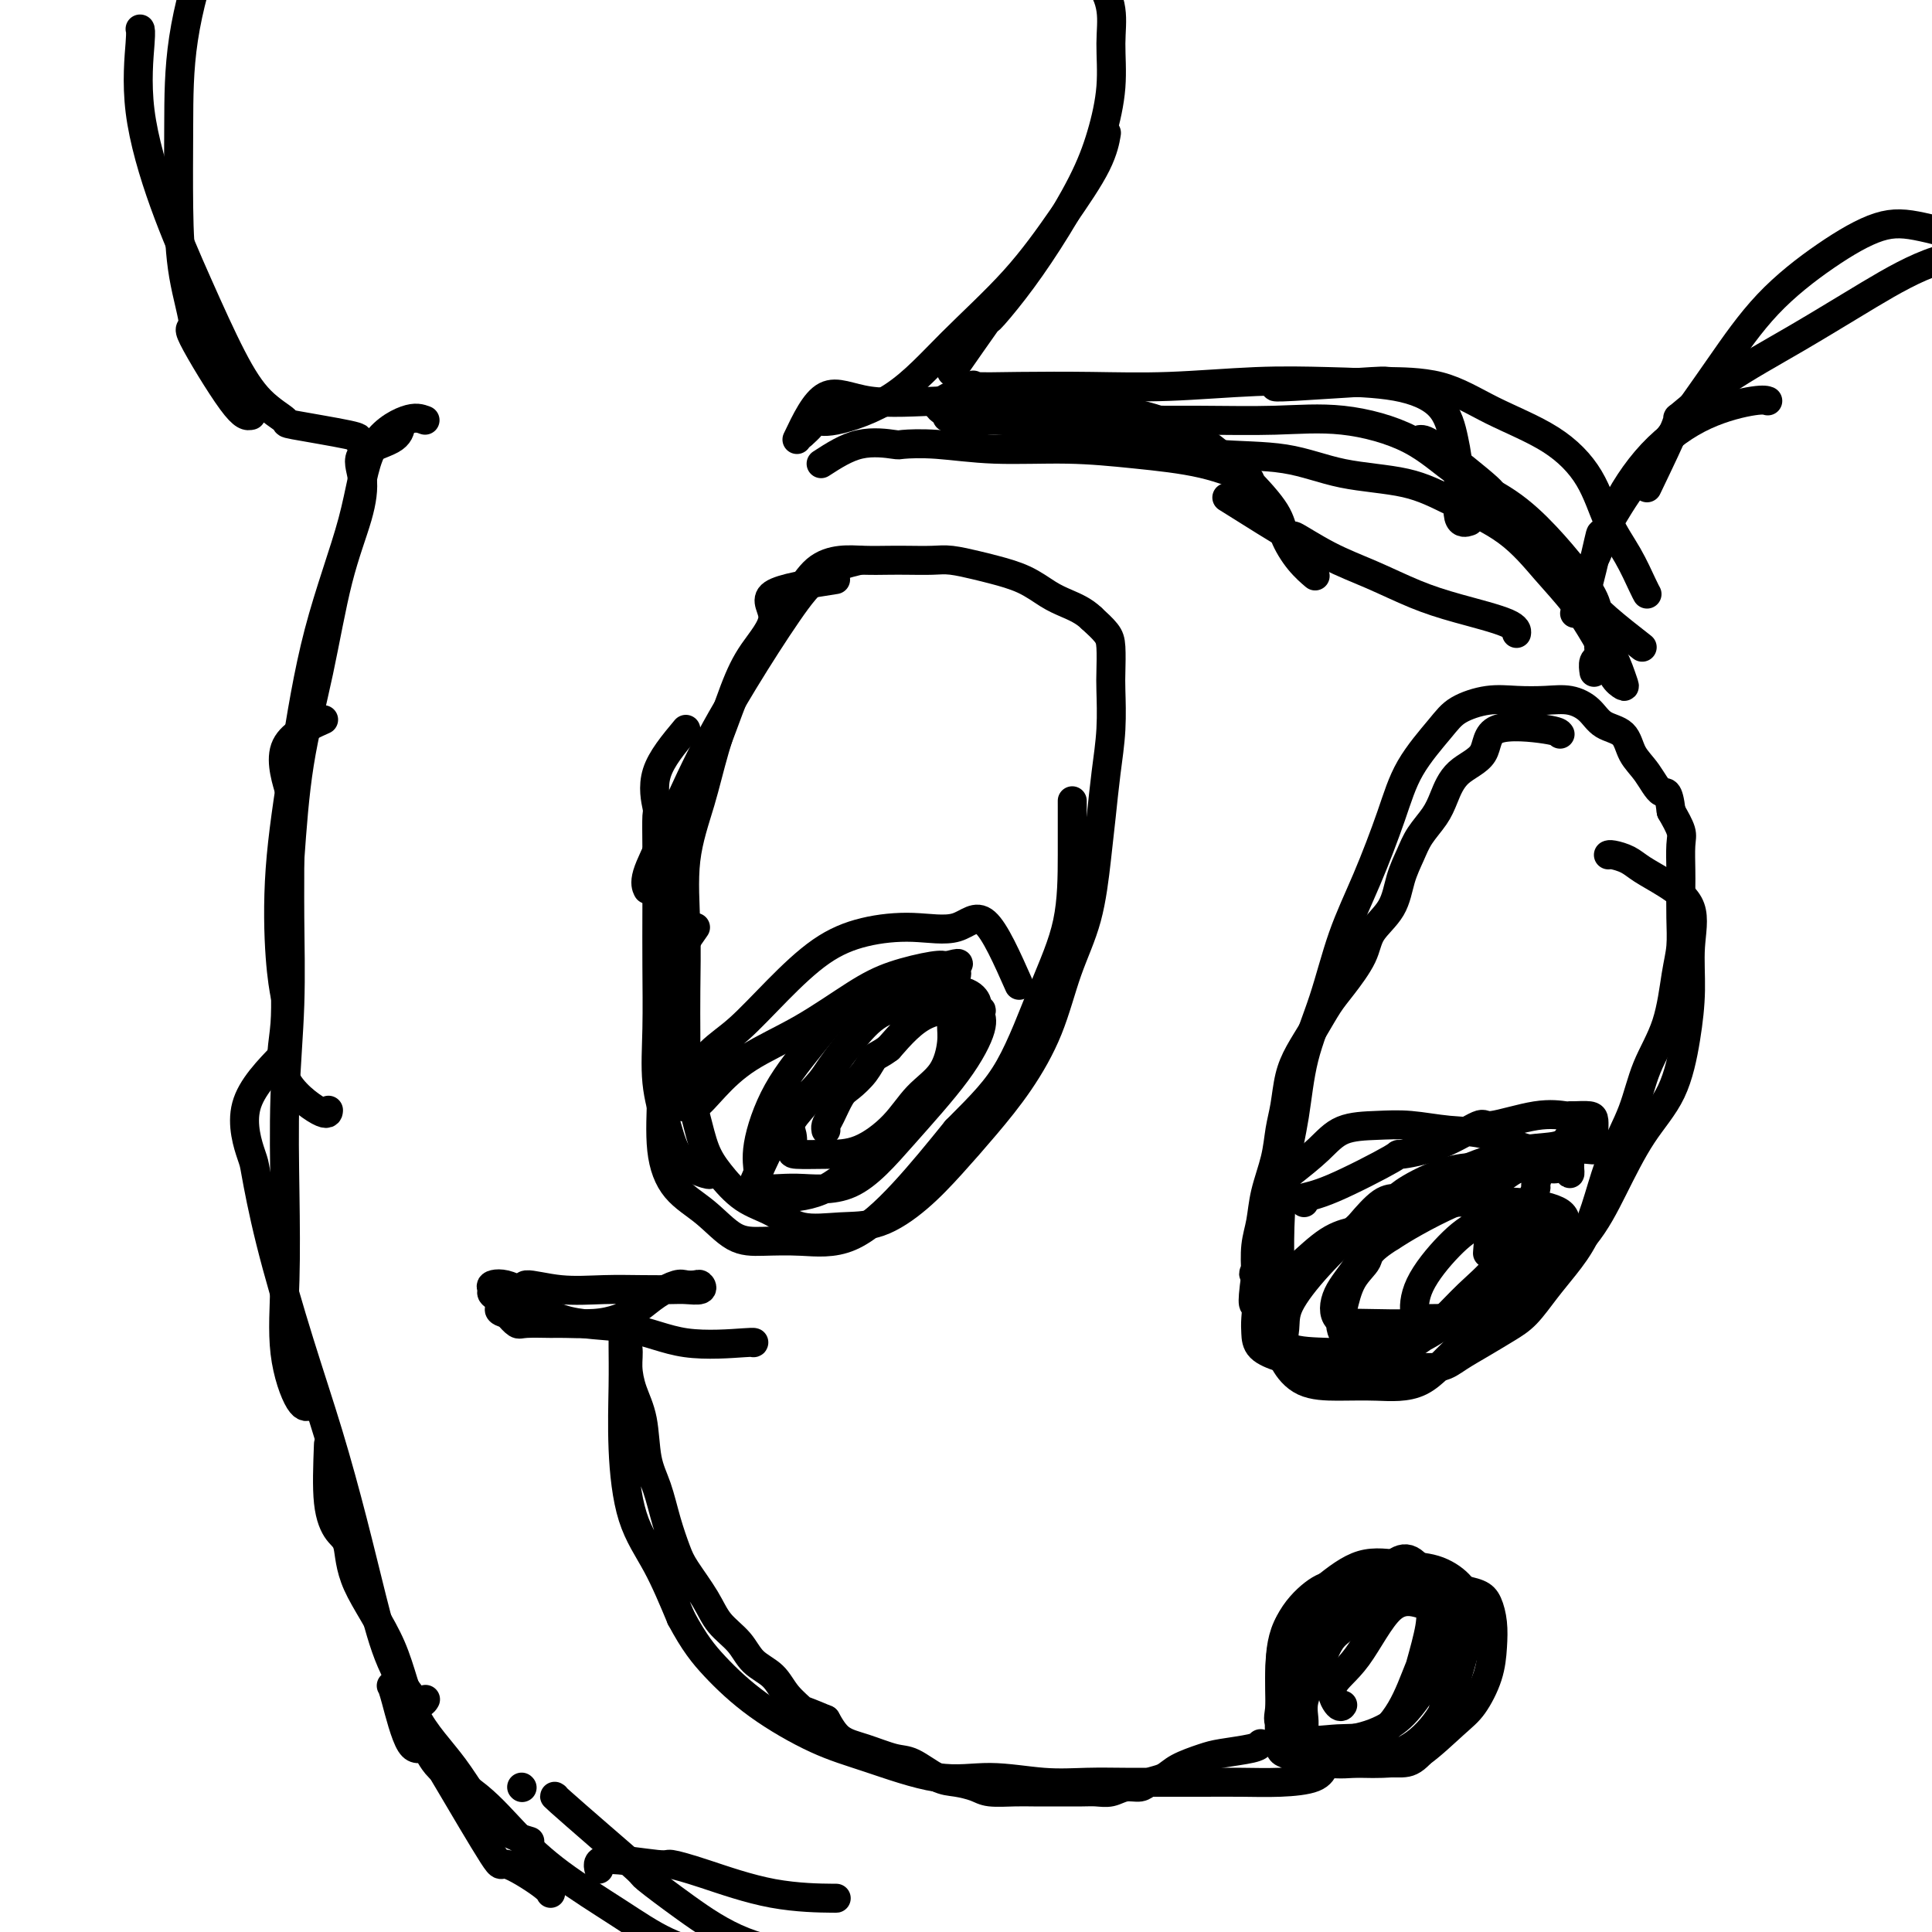 <svg viewBox='0 0 400 400' version='1.1' xmlns='http://www.w3.org/2000/svg' xmlns:xlink='http://www.w3.org/1999/xlink'><g fill='none' stroke='#000000' stroke-width='6' stroke-linecap='round' stroke-linejoin='round'><path d='M88,87c-0.972,-0.366 -1.943,-0.731 -4,0c-2.057,0.731 -5.199,2.559 -7,6c-1.801,3.441 -2.259,8.494 -4,15c-1.741,6.506 -4.764,14.466 -7,23c-2.236,8.534 -3.685,17.643 -5,26c-1.315,8.357 -2.497,15.962 -3,23c-0.503,7.038 -0.328,13.510 0,18c0.328,4.490 0.808,6.997 1,8c0.192,1.003 0.096,0.501 0,0'/><path d='M83,88c-0.165,1.034 -0.329,2.069 -2,3c-1.671,0.931 -4.848,1.759 -6,3c-1.152,1.241 -0.280,2.895 0,5c0.280,2.105 -0.033,4.661 -1,8c-0.967,3.339 -2.589,7.460 -4,13c-1.411,5.540 -2.611,12.497 -4,19c-1.389,6.503 -2.967,12.550 -4,19c-1.033,6.450 -1.520,13.302 -2,20c-0.480,6.698 -0.952,13.241 -1,19c-0.048,5.759 0.327,10.734 0,15c-0.327,4.266 -1.356,7.824 0,11c1.356,3.176 5.096,5.970 7,7c1.904,1.030 1.973,0.294 2,0c0.027,-0.294 0.014,-0.147 0,0'/><path d='M67,149c-3.495,1.567 -6.989,3.134 -8,6c-1.011,2.866 0.462,7.030 1,9c0.538,1.970 0.140,1.745 0,3c-0.140,1.255 -0.024,3.989 0,8c0.024,4.011 -0.046,9.297 0,15c0.046,5.703 0.206,11.823 0,18c-0.206,6.177 -0.778,12.413 -1,19c-0.222,6.587 -0.094,13.527 0,20c0.094,6.473 0.155,12.480 0,18c-0.155,5.520 -0.526,10.552 0,15c0.526,4.448 1.949,8.313 3,10c1.051,1.687 1.729,1.196 2,1c0.271,-0.196 0.136,-0.098 0,0'/><path d='M59,218c-3.478,3.561 -6.957,7.122 -8,11c-1.043,3.878 0.348,8.072 1,10c0.652,1.928 0.565,1.590 1,4c0.435,2.410 1.393,7.570 3,14c1.607,6.430 3.863,14.131 6,21c2.137,6.869 4.155,12.907 6,19c1.845,6.093 3.517,12.242 5,18c1.483,5.758 2.776,11.126 4,16c1.224,4.874 2.380,9.255 4,13c1.620,3.745 3.705,6.854 5,8c1.295,1.146 1.798,0.327 2,0c0.202,-0.327 0.101,-0.164 0,0'/><path d='M68,299c-0.169,4.440 -0.337,8.879 0,12c0.337,3.121 1.181,4.922 2,6c0.819,1.078 1.613,1.433 2,3c0.387,1.567 0.368,4.345 2,8c1.632,3.655 4.915,8.188 7,13c2.085,4.812 2.973,9.903 5,14c2.027,4.097 5.193,7.201 8,11c2.807,3.799 5.256,8.292 8,11c2.744,2.708 5.784,3.631 7,4c1.216,0.369 0.608,0.185 0,0'/><path d='M90,364c0.287,0.447 0.574,0.894 3,5c2.426,4.106 6.990,11.871 9,15c2.010,3.129 1.467,1.622 3,2c1.533,0.378 5.144,2.640 7,4c1.856,1.360 1.959,1.817 2,2c0.041,0.183 0.021,0.091 0,0'/><path d='M74,91c0.371,-0.207 0.741,-0.414 -2,-1c-2.741,-0.586 -8.594,-1.552 -11,-2c-2.406,-0.448 -1.366,-0.378 -2,-1c-0.634,-0.622 -2.941,-1.937 -5,-4c-2.059,-2.063 -3.868,-4.875 -6,-9c-2.132,-4.125 -4.585,-9.564 -7,-15c-2.415,-5.436 -4.791,-10.868 -7,-17c-2.209,-6.132 -4.252,-12.963 -5,-19c-0.748,-6.037 -0.201,-11.279 0,-14c0.201,-2.721 0.058,-2.920 0,-3c-0.058,-0.080 -0.029,-0.040 0,0'/><path d='M52,86c-0.771,0.172 -1.541,0.344 -4,-3c-2.459,-3.344 -6.606,-10.203 -8,-13c-1.394,-2.797 -0.034,-1.532 0,-3c0.034,-1.468 -1.259,-5.670 -2,-10c-0.741,-4.330 -0.930,-8.789 -1,-14c-0.070,-5.211 -0.022,-11.172 0,-17c0.022,-5.828 0.016,-11.521 1,-18c0.984,-6.479 2.957,-13.744 5,-18c2.043,-4.256 4.155,-5.502 5,-6c0.845,-0.498 0.422,-0.249 0,0'/><path d='M166,90c0.776,-0.709 1.551,-1.419 2,-2c0.449,-0.581 0.570,-1.034 1,-1c0.430,0.034 1.168,0.555 4,0c2.832,-0.555 7.756,-2.187 12,-5c4.244,-2.813 7.806,-6.807 12,-11c4.194,-4.193 9.019,-8.585 13,-13c3.981,-4.415 7.119,-8.854 10,-13c2.881,-4.146 5.507,-8.001 7,-11c1.493,-2.999 1.855,-5.143 2,-6c0.145,-0.857 0.072,-0.429 0,0'/><path d='M197,77c2.953,-4.236 5.907,-8.471 7,-10c1.093,-1.529 0.327,-0.351 1,-1c0.673,-0.649 2.787,-3.125 5,-6c2.213,-2.875 4.526,-6.150 7,-10c2.474,-3.850 5.109,-8.274 7,-12c1.891,-3.726 3.036,-6.753 4,-10c0.964,-3.247 1.746,-6.715 2,-10c0.254,-3.285 -0.019,-6.387 0,-9c0.019,-2.613 0.330,-4.739 0,-7c-0.330,-2.261 -1.301,-4.658 -3,-6c-1.699,-1.342 -4.125,-1.628 -6,-2c-1.875,-0.372 -3.197,-0.831 -5,-1c-1.803,-0.169 -4.087,-0.048 -5,0c-0.913,0.048 -0.457,0.024 0,0'/><path d='M170,96c2.611,-1.688 5.223,-3.377 8,-4c2.777,-0.623 5.721,-0.182 7,0c1.279,0.182 0.894,0.104 2,0c1.106,-0.104 3.702,-0.233 7,0c3.298,0.233 7.298,0.830 12,1c4.702,0.170 10.105,-0.087 15,0c4.895,0.087 9.281,0.518 14,1c4.719,0.482 9.770,1.014 14,2c4.230,0.986 7.637,2.424 9,3c1.363,0.576 0.681,0.288 0,0'/><path d='M165,91c1.868,-3.916 3.735,-7.832 6,-9c2.265,-1.168 4.927,0.413 9,1c4.073,0.587 9.556,0.181 15,0c5.444,-0.181 10.849,-0.137 16,0c5.151,0.137 10.049,0.367 15,1c4.951,0.633 9.955,1.669 14,3c4.045,1.331 7.131,2.957 10,5c2.869,2.043 5.522,4.502 8,7c2.478,2.498 4.780,5.034 6,7c1.220,1.966 1.358,3.362 2,5c0.642,1.638 1.788,3.518 3,5c1.212,1.482 2.489,2.566 3,3c0.511,0.434 0.255,0.217 0,0'/><path d='M254,103c5.536,3.477 11.073,6.955 13,8c1.927,1.045 0.246,-0.342 1,0c0.754,0.342 3.943,2.412 7,4c3.057,1.588 5.982,2.692 9,4c3.018,1.308 6.129,2.820 9,4c2.871,1.180 5.501,2.028 9,3c3.499,0.972 7.865,2.069 10,3c2.135,0.931 2.039,1.694 2,2c-0.039,0.306 -0.019,0.153 0,0'/><path d='M195,85c-0.697,-0.506 -1.393,-1.011 0,-2c1.393,-0.989 4.877,-2.460 6,-3c1.123,-0.540 -0.113,-0.148 1,0c1.113,0.148 4.577,0.054 9,0c4.423,-0.054 9.807,-0.066 15,0c5.193,0.066 10.196,0.209 16,0c5.804,-0.209 12.409,-0.771 18,-1c5.591,-0.229 10.168,-0.123 15,0c4.832,0.123 9.920,0.265 14,1c4.080,0.735 7.153,2.064 9,4c1.847,1.936 2.467,4.480 3,7c0.533,2.520 0.978,5.016 1,8c0.022,2.984 -0.379,6.457 0,8c0.379,1.543 1.537,1.155 2,1c0.463,-0.155 0.232,-0.078 0,0'/><path d='M264,80c-0.063,0.113 -0.126,0.227 4,0c4.126,-0.227 12.443,-0.794 16,-1c3.557,-0.206 2.356,-0.050 4,0c1.644,0.050 6.133,-0.004 10,1c3.867,1.004 7.111,3.067 11,5c3.889,1.933 8.422,3.736 12,6c3.578,2.264 6.202,4.989 8,8c1.798,3.011 2.769,6.310 4,9c1.231,2.690 2.722,4.773 4,7c1.278,2.227 2.344,4.600 3,6c0.656,1.400 0.902,1.829 1,2c0.098,0.171 0.049,0.086 0,0'/><path d='M294,91c0.552,-0.042 1.104,-0.083 4,2c2.896,2.083 8.136,6.292 10,8c1.864,1.708 0.352,0.917 1,2c0.648,1.083 3.458,4.041 6,7c2.542,2.959 4.818,5.921 7,9c2.182,3.079 4.271,6.276 6,9c1.729,2.724 3.099,4.976 4,7c0.901,2.024 1.334,3.819 2,5c0.666,1.181 1.565,1.749 2,2c0.435,0.251 0.404,0.185 0,-1c-0.404,-1.185 -1.183,-3.487 -2,-5c-0.817,-1.513 -1.671,-2.235 -3,-4c-1.329,-1.765 -3.132,-4.574 -5,-7c-1.868,-2.426 -3.801,-4.469 -6,-7c-2.199,-2.531 -4.664,-5.551 -8,-8c-3.336,-2.449 -7.542,-4.329 -11,-6c-3.458,-1.671 -6.166,-3.133 -10,-4c-3.834,-0.867 -8.793,-1.138 -13,-2c-4.207,-0.862 -7.661,-2.314 -12,-3c-4.339,-0.686 -9.562,-0.604 -14,-1c-4.438,-0.396 -8.090,-1.269 -12,-2c-3.910,-0.731 -8.080,-1.320 -12,-2c-3.920,-0.680 -7.592,-1.450 -11,-2c-3.408,-0.550 -6.553,-0.879 -9,-1c-2.447,-0.121 -4.197,-0.032 -6,0c-1.803,0.032 -3.658,0.009 -4,0c-0.342,-0.009 0.829,-0.005 2,0'/><path d='M200,87c-9.371,-1.237 0.203,-0.331 6,0c5.797,0.331 7.817,0.086 11,0c3.183,-0.086 7.527,-0.014 13,0c5.473,0.014 12.073,-0.031 18,0c5.927,0.031 11.181,0.137 16,0c4.819,-0.137 9.204,-0.517 14,0c4.796,0.517 10.004,1.932 14,4c3.996,2.068 6.780,4.790 10,7c3.220,2.210 6.877,3.909 10,6c3.123,2.091 5.712,4.573 8,7c2.288,2.427 4.274,4.797 6,7c1.726,2.203 3.191,4.238 4,6c0.809,1.762 0.963,3.250 1,5c0.037,1.750 -0.043,3.762 0,5c0.043,1.238 0.207,1.703 0,2c-0.207,0.297 -0.787,0.426 -1,1c-0.213,0.574 -0.061,1.593 0,2c0.061,0.407 0.030,0.204 0,0'/><path d='M340,134c-5.223,-4.078 -10.447,-8.156 -12,-11c-1.553,-2.844 0.564,-4.454 2,-7c1.436,-2.546 2.192,-6.027 4,-10c1.808,-3.973 4.667,-8.438 8,-12c3.333,-3.562 7.141,-6.223 11,-8c3.859,-1.777 7.770,-2.671 10,-3c2.230,-0.329 2.780,-0.094 3,0c0.220,0.094 0.110,0.047 0,0'/><path d='M326,127c0.510,0.076 1.020,0.151 2,-3c0.980,-3.151 2.429,-9.530 3,-12c0.571,-2.470 0.265,-1.031 1,-2c0.735,-0.969 2.513,-4.347 5,-8c2.487,-3.653 5.685,-7.582 9,-12c3.315,-4.418 6.747,-9.326 10,-14c3.253,-4.674 6.326,-9.114 10,-13c3.674,-3.886 7.947,-7.220 12,-10c4.053,-2.780 7.884,-5.007 11,-6c3.116,-0.993 5.516,-0.751 9,0c3.484,0.751 8.054,2.010 10,3c1.946,0.990 1.270,1.711 1,2c-0.270,0.289 -0.135,0.144 0,0'/><path d='M341,101c2.600,-5.423 5.200,-10.846 6,-13c0.800,-2.154 -0.200,-1.039 1,-2c1.200,-0.961 4.600,-3.998 9,-7c4.400,-3.002 9.801,-5.967 15,-9c5.199,-3.033 10.198,-6.132 15,-9c4.802,-2.868 9.408,-5.503 14,-7c4.592,-1.497 9.169,-1.856 11,-2c1.831,-0.144 0.915,-0.072 0,0'/><path d='M108,370c0.000,0.000 0.100,0.100 0.1,0.1'/><path d='M81,349c0.163,0.256 0.327,0.512 1,3c0.673,2.488 1.857,7.209 3,9c1.143,1.791 2.246,0.654 3,1c0.754,0.346 1.160,2.177 3,4c1.840,1.823 5.114,3.639 8,6c2.886,2.361 5.385,5.267 8,8c2.615,2.733 5.346,5.293 9,8c3.654,2.707 8.230,5.560 12,8c3.770,2.440 6.732,4.469 10,6c3.268,1.531 6.841,2.566 10,4c3.159,1.434 5.902,3.267 7,4c1.098,0.733 0.549,0.367 0,0'/><path d='M124,387c-0.229,-0.967 -0.459,-1.933 2,-2c2.459,-0.067 7.606,0.767 10,1c2.394,0.233 2.034,-0.134 3,0c0.966,0.134 3.259,0.768 7,2c3.741,1.232 8.930,3.063 14,4c5.070,0.937 10.020,0.982 12,1c1.980,0.018 0.990,0.009 0,0'/><path d='M115,372c-0.245,-0.164 -0.489,-0.329 1,1c1.489,1.329 4.712,4.151 8,7c3.288,2.849 6.642,5.724 8,7c1.358,1.276 0.722,0.953 2,2c1.278,1.047 4.471,3.465 8,6c3.529,2.535 7.394,5.187 12,7c4.606,1.813 9.952,2.787 15,4c5.048,1.213 9.796,2.665 15,4c5.204,1.335 10.863,2.552 14,3c3.137,0.448 3.754,0.128 4,0c0.246,-0.128 0.123,-0.064 0,0'/><path d='M178,116c-2.801,0.685 -5.603,1.369 -8,3c-2.397,1.631 -4.391,4.208 -7,8c-2.609,3.792 -5.834,8.799 -9,14c-3.166,5.201 -6.274,10.595 -9,16c-2.726,5.405 -5.071,10.820 -7,15c-1.929,4.180 -3.442,7.125 -4,9c-0.558,1.875 -0.159,2.678 0,3c0.159,0.322 0.080,0.161 0,0'/><path d='M173,120c-5.591,0.870 -11.181,1.740 -13,3c-1.819,1.260 0.135,2.909 0,5c-0.135,2.091 -2.359,4.625 -4,7c-1.641,2.375 -2.699,4.590 -4,8c-1.301,3.410 -2.846,8.016 -4,12c-1.154,3.984 -1.917,7.346 -3,11c-1.083,3.654 -2.486,7.600 -3,12c-0.514,4.400 -0.138,9.253 0,14c0.138,4.747 0.037,9.388 0,13c-0.037,3.612 -0.010,6.195 0,9c0.010,2.805 0.003,5.832 0,8c-0.003,2.168 -0.001,3.477 0,4c0.001,0.523 0.000,0.262 0,0'/><path d='M142,151c-2.536,3.036 -5.072,6.071 -6,9c-0.928,2.929 -0.249,5.750 0,7c0.249,1.250 0.067,0.928 0,2c-0.067,1.072 -0.020,3.540 0,7c0.020,3.460 0.011,7.914 0,12c-0.011,4.086 -0.025,7.804 0,12c0.025,4.196 0.087,8.869 0,13c-0.087,4.131 -0.325,7.720 0,11c0.325,3.280 1.211,6.252 2,9c0.789,2.748 1.479,5.273 3,7c1.521,1.727 3.871,2.657 5,3c1.129,0.343 1.037,0.098 1,0c-0.037,-0.098 -0.018,-0.049 0,0'/><path d='M144,192c-1.689,2.402 -3.378,4.805 -4,7c-0.622,2.195 -0.179,4.184 0,5c0.179,0.816 0.092,0.460 0,1c-0.092,0.540 -0.191,1.978 0,4c0.191,2.022 0.672,4.629 1,7c0.328,2.371 0.505,4.504 1,7c0.495,2.496 1.310,5.353 2,8c0.690,2.647 1.255,5.085 2,7c0.745,1.915 1.670,3.308 3,5c1.330,1.692 3.066,3.683 5,5c1.934,1.317 4.066,1.961 6,3c1.934,1.039 3.670,2.472 6,3c2.330,0.528 5.254,0.150 8,0c2.746,-0.150 5.313,-0.072 8,-1c2.687,-0.928 5.492,-2.861 8,-5c2.508,-2.139 4.718,-4.483 7,-7c2.282,-2.517 4.635,-5.206 7,-8c2.365,-2.794 4.742,-5.693 7,-9c2.258,-3.307 4.398,-7.021 6,-11c1.602,-3.979 2.667,-8.224 4,-12c1.333,-3.776 2.935,-7.083 4,-11c1.065,-3.917 1.592,-8.442 2,-12c0.408,-3.558 0.698,-6.147 1,-9c0.302,-2.853 0.617,-5.968 1,-9c0.383,-3.032 0.833,-5.980 1,-9c0.167,-3.020 0.050,-6.110 0,-8c-0.050,-1.890 -0.034,-2.579 0,-4c0.034,-1.421 0.086,-3.575 0,-5c-0.086,-1.425 -0.310,-2.121 -1,-3c-0.690,-0.879 -1.845,-1.939 -3,-3'/><path d='M226,128c-1.567,-1.527 -3.485,-2.345 -5,-3c-1.515,-0.655 -2.628,-1.146 -4,-2c-1.372,-0.854 -3.001,-2.071 -5,-3c-1.999,-0.929 -4.366,-1.569 -6,-2c-1.634,-0.431 -2.536,-0.651 -4,-1c-1.464,-0.349 -3.489,-0.825 -5,-1c-1.511,-0.175 -2.507,-0.048 -4,0c-1.493,0.048 -3.484,0.016 -5,0c-1.516,-0.016 -2.558,-0.017 -4,0c-1.442,0.017 -3.283,0.051 -5,0c-1.717,-0.051 -3.309,-0.189 -5,0c-1.691,0.189 -3.480,0.703 -5,2c-1.520,1.297 -2.772,3.375 -4,5c-1.228,1.625 -2.433,2.797 -4,5c-1.567,2.203 -3.497,5.436 -5,8c-1.503,2.564 -2.578,4.458 -4,8c-1.422,3.542 -3.190,8.731 -5,13c-1.810,4.269 -3.661,7.616 -5,12c-1.339,4.384 -2.164,9.804 -3,15c-0.836,5.196 -1.681,10.168 -2,15c-0.319,4.832 -0.110,9.526 0,14c0.110,4.474 0.121,8.730 0,13c-0.121,4.270 -0.373,8.556 0,12c0.373,3.444 1.373,6.046 3,8c1.627,1.954 3.883,3.258 6,5c2.117,1.742 4.095,3.921 6,5c1.905,1.079 3.737,1.057 6,1c2.263,-0.057 4.957,-0.149 8,0c3.043,0.149 6.435,0.540 10,-1c3.565,-1.540 7.304,-5.011 11,-9c3.696,-3.989 7.348,-8.494 11,-13'/><path d='M198,234c5.547,-5.555 8.415,-8.442 11,-13c2.585,-4.558 4.889,-10.787 7,-16c2.111,-5.213 4.030,-9.411 5,-14c0.970,-4.589 0.992,-9.570 1,-14c0.008,-4.430 0.002,-8.308 0,-10c-0.002,-1.692 -0.001,-1.198 0,-1c0.001,0.198 0.000,0.099 0,0'/><path d='M323,152c-0.192,-0.294 -0.383,-0.589 -3,-1c-2.617,-0.411 -7.659,-0.939 -10,0c-2.341,0.939 -1.982,3.346 -3,5c-1.018,1.654 -3.413,2.556 -5,4c-1.587,1.444 -2.365,3.430 -3,5c-0.635,1.570 -1.127,2.723 -2,4c-0.873,1.277 -2.129,2.679 -3,4c-0.871,1.321 -1.358,2.560 -2,4c-0.642,1.440 -1.439,3.081 -2,5c-0.561,1.919 -0.888,4.115 -2,6c-1.112,1.885 -3.011,3.458 -4,5c-0.989,1.542 -1.070,3.051 -2,5c-0.930,1.949 -2.711,4.336 -4,6c-1.289,1.664 -2.085,2.604 -3,4c-0.915,1.396 -1.947,3.246 -3,5c-1.053,1.754 -2.126,3.411 -3,5c-0.874,1.589 -1.547,3.109 -2,5c-0.453,1.891 -0.684,4.154 -1,6c-0.316,1.846 -0.715,3.276 -1,5c-0.285,1.724 -0.455,3.744 -1,6c-0.545,2.256 -1.466,4.749 -2,7c-0.534,2.251 -0.682,4.260 -1,6c-0.318,1.740 -0.805,3.211 -1,5c-0.195,1.789 -0.097,3.894 0,6'/><path d='M260,264c-1.083,7.557 -0.292,5.951 0,6c0.292,0.049 0.085,1.753 0,3c-0.085,1.247 -0.047,2.037 0,3c0.047,0.963 0.105,2.100 1,3c0.895,0.900 2.629,1.562 4,2c1.371,0.438 2.381,0.653 4,1c1.619,0.347 3.847,0.826 6,1c2.153,0.174 4.230,0.041 6,0c1.770,-0.041 3.231,0.008 5,0c1.769,-0.008 3.845,-0.074 6,0c2.155,0.074 4.389,0.290 6,0c1.611,-0.290 2.597,-1.084 4,-2c1.403,-0.916 3.221,-1.955 5,-3c1.779,-1.045 3.519,-2.097 5,-3c1.481,-0.903 2.704,-1.659 4,-3c1.296,-1.341 2.667,-3.268 4,-5c1.333,-1.732 2.629,-3.268 4,-5c1.371,-1.732 2.816,-3.661 4,-6c1.184,-2.339 2.106,-5.089 3,-8c0.894,-2.911 1.759,-5.982 3,-9c1.241,-3.018 2.858,-5.982 4,-9c1.142,-3.018 1.809,-6.090 3,-9c1.191,-2.910 2.908,-5.657 4,-9c1.092,-3.343 1.561,-7.281 2,-10c0.439,-2.719 0.849,-4.220 1,-6c0.151,-1.780 0.042,-3.840 0,-6c-0.042,-2.160 -0.017,-4.418 0,-6c0.017,-1.582 0.025,-2.486 0,-4c-0.025,-1.514 -0.084,-3.638 0,-5c0.084,-1.362 0.310,-1.960 0,-3c-0.310,-1.040 -1.155,-2.520 -2,-4'/><path d='M346,168c-0.624,-5.044 -1.185,-3.654 -2,-4c-0.815,-0.346 -1.883,-2.428 -3,-4c-1.117,-1.572 -2.282,-2.635 -3,-4c-0.718,-1.365 -0.987,-3.031 -2,-4c-1.013,-0.969 -2.769,-1.240 -4,-2c-1.231,-0.760 -1.937,-2.009 -3,-3c-1.063,-0.991 -2.483,-1.725 -4,-2c-1.517,-0.275 -3.130,-0.093 -5,0c-1.870,0.093 -3.995,0.097 -6,0c-2.005,-0.097 -3.890,-0.294 -6,0c-2.110,0.294 -4.447,1.078 -6,2c-1.553,0.922 -2.323,1.983 -4,4c-1.677,2.017 -4.261,4.989 -6,8c-1.739,3.011 -2.633,6.060 -4,10c-1.367,3.940 -3.205,8.770 -5,13c-1.795,4.230 -3.545,7.861 -5,12c-1.455,4.139 -2.614,8.784 -4,13c-1.386,4.216 -2.998,8.001 -4,12c-1.002,3.999 -1.393,8.213 -2,12c-0.607,3.787 -1.431,7.146 -2,11c-0.569,3.854 -0.883,8.203 -1,12c-0.117,3.797 -0.036,7.042 0,10c0.036,2.958 0.026,5.630 0,8c-0.026,2.370 -0.069,4.438 0,6c0.069,1.562 0.249,2.616 1,4c0.751,1.384 2.072,3.096 4,4c1.928,0.904 4.461,0.999 7,1c2.539,0.001 5.083,-0.093 8,0c2.917,0.093 6.209,0.371 9,-1c2.791,-1.371 5.083,-4.392 8,-7c2.917,-2.608 6.458,-4.804 10,-7'/><path d='M312,272c4.189,-3.615 5.660,-5.651 8,-8c2.340,-2.349 5.548,-5.009 8,-8c2.452,-2.991 4.150,-6.313 6,-10c1.850,-3.687 3.854,-7.740 6,-11c2.146,-3.260 4.435,-5.729 6,-9c1.565,-3.271 2.405,-7.344 3,-11c0.595,-3.656 0.945,-6.894 1,-10c0.055,-3.106 -0.186,-6.078 0,-9c0.186,-2.922 0.800,-5.792 0,-8c-0.800,-2.208 -3.013,-3.755 -5,-5c-1.987,-1.245 -3.748,-2.190 -5,-3c-1.252,-0.810 -1.995,-1.485 -3,-2c-1.005,-0.515 -2.270,-0.869 -3,-1c-0.730,-0.131 -0.923,-0.037 -1,0c-0.077,0.037 -0.039,0.019 0,0'/><path d='M300,336c-2.778,-5.872 -5.556,-11.743 -8,-13c-2.444,-1.257 -4.554,2.101 -7,4c-2.446,1.899 -5.229,2.339 -7,3c-1.771,0.661 -2.530,1.542 -4,3c-1.470,1.458 -3.649,3.493 -5,6c-1.351,2.507 -1.873,5.484 -2,8c-0.127,2.516 0.142,4.570 0,7c-0.142,2.430 -0.695,5.237 0,7c0.695,1.763 2.636,2.481 5,3c2.364,0.519 5.150,0.840 8,1c2.850,0.160 5.765,0.158 8,0c2.235,-0.158 3.790,-0.474 6,-2c2.210,-1.526 5.076,-4.263 7,-6c1.924,-1.737 2.905,-2.475 4,-4c1.095,-1.525 2.303,-3.837 3,-6c0.697,-2.163 0.883,-4.176 1,-6c0.117,-1.824 0.165,-3.458 0,-5c-0.165,-1.542 -0.545,-2.992 -1,-4c-0.455,-1.008 -0.987,-1.574 -2,-2c-1.013,-0.426 -2.506,-0.713 -4,-1'/><path d='M302,329c-1.490,-0.464 -2.214,-0.122 -3,0c-0.786,0.122 -1.635,0.026 -3,0c-1.365,-0.026 -3.246,0.020 -5,0c-1.754,-0.020 -3.382,-0.106 -5,1c-1.618,1.106 -3.228,3.403 -5,5c-1.772,1.597 -3.708,2.492 -5,4c-1.292,1.508 -1.940,3.627 -3,6c-1.060,2.373 -2.530,5.000 -3,7c-0.470,2.000 0.062,3.373 0,5c-0.062,1.627 -0.716,3.508 0,5c0.716,1.492 2.804,2.596 5,3c2.196,0.404 4.500,0.109 7,0c2.500,-0.109 5.195,-0.031 7,0c1.805,0.031 2.722,0.017 4,-1c1.278,-1.017 2.919,-3.036 4,-5c1.081,-1.964 1.602,-3.874 2,-6c0.398,-2.126 0.673,-4.468 1,-7c0.327,-2.532 0.708,-5.253 1,-7c0.292,-1.747 0.496,-2.520 0,-4c-0.496,-1.480 -1.693,-3.665 -3,-5c-1.307,-1.335 -2.725,-1.818 -4,-2c-1.275,-0.182 -2.407,-0.061 -4,0c-1.593,0.061 -3.646,0.063 -6,0c-2.354,-0.063 -5.009,-0.192 -7,0c-1.991,0.192 -3.320,0.703 -5,2c-1.680,1.297 -3.713,3.378 -5,6c-1.287,2.622 -1.828,5.786 -2,9c-0.172,3.214 0.026,6.480 0,9c-0.026,2.520 -0.276,4.294 0,6c0.276,1.706 1.079,3.345 3,4c1.921,0.655 4.961,0.328 8,0'/><path d='M276,364c2.877,0.095 6.071,0.334 9,0c2.929,-0.334 5.595,-1.240 8,-3c2.405,-1.760 4.549,-4.375 6,-7c1.451,-2.625 2.207,-5.260 3,-8c0.793,-2.740 1.622,-5.584 2,-8c0.378,-2.416 0.306,-4.402 0,-6c-0.306,-1.598 -0.844,-2.807 -2,-4c-1.156,-1.193 -2.929,-2.371 -5,-3c-2.071,-0.629 -4.440,-0.710 -7,-1c-2.560,-0.290 -5.312,-0.790 -8,0c-2.688,0.790 -5.312,2.872 -8,5c-2.688,2.128 -5.442,4.304 -7,7c-1.558,2.696 -1.921,5.912 -2,9c-0.079,3.088 0.127,6.049 0,8c-0.127,1.951 -0.588,2.892 0,4c0.588,1.108 2.223,2.382 5,3c2.777,0.618 6.695,0.580 10,0c3.305,-0.580 5.996,-1.704 8,-3c2.004,-1.296 3.322,-2.766 5,-5c1.678,-2.234 3.715,-5.233 5,-8c1.285,-2.767 1.817,-5.301 2,-8c0.183,-2.699 0.016,-5.562 0,-7c-0.016,-1.438 0.120,-1.453 -1,-2c-1.120,-0.547 -3.495,-1.628 -6,-2c-2.505,-0.372 -5.140,-0.035 -8,2c-2.860,2.035 -5.945,5.768 -9,9c-3.055,3.232 -6.081,5.963 -8,9c-1.919,3.037 -2.731,6.381 -3,9c-0.269,2.619 0.004,4.513 0,6c-0.004,1.487 -0.287,2.568 1,3c1.287,0.432 4.143,0.216 7,0'/><path d='M273,363c3.130,0.319 6.953,-0.383 10,-2c3.047,-1.617 5.316,-4.149 7,-7c1.684,-2.851 2.781,-6.021 4,-9c1.219,-2.979 2.560,-5.765 3,-8c0.440,-2.235 -0.020,-3.917 0,-5c0.020,-1.083 0.520,-1.567 0,-2c-0.520,-0.433 -2.060,-0.814 -4,-1c-1.940,-0.186 -4.281,-0.176 -7,1c-2.719,1.176 -5.816,3.517 -8,6c-2.184,2.483 -3.455,5.106 -5,8c-1.545,2.894 -3.363,6.058 -4,8c-0.637,1.942 -0.091,2.662 0,4c0.091,1.338 -0.271,3.296 1,4c1.271,0.704 4.176,0.156 7,0c2.824,-0.156 5.566,0.081 8,-1c2.434,-1.081 4.558,-3.479 6,-6c1.442,-2.521 2.201,-5.164 3,-8c0.799,-2.836 1.636,-5.866 2,-8c0.364,-2.134 0.253,-3.374 0,-4c-0.253,-0.626 -0.650,-0.640 -2,-1c-1.350,-0.360 -3.654,-1.067 -6,1c-2.346,2.067 -4.734,6.907 -7,10c-2.266,3.093 -4.412,4.437 -5,6c-0.588,1.563 0.380,3.344 1,4c0.620,0.656 0.891,0.187 1,0c0.109,-0.187 0.054,-0.094 0,0'/><path d='M261,361c-0.252,0.327 -0.503,0.655 -2,1c-1.497,0.345 -4.239,0.708 -6,1c-1.761,0.292 -2.540,0.513 -4,1c-1.460,0.487 -3.602,1.240 -5,2c-1.398,0.760 -2.054,1.528 -3,2c-0.946,0.472 -2.182,0.648 -3,1c-0.818,0.352 -1.218,0.879 -2,1c-0.782,0.121 -1.947,-0.164 -3,0c-1.053,0.164 -1.993,0.776 -3,1c-1.007,0.224 -2.081,0.060 -3,0c-0.919,-0.060 -1.685,-0.015 -3,0c-1.315,0.015 -3.180,0.001 -5,0c-1.820,-0.001 -3.596,0.010 -5,0c-1.404,-0.010 -2.436,-0.042 -4,0c-1.564,0.042 -3.661,0.158 -5,0c-1.339,-0.158 -1.920,-0.591 -3,-1c-1.080,-0.409 -2.658,-0.796 -4,-1c-1.342,-0.204 -2.449,-0.227 -4,-1c-1.551,-0.773 -3.545,-2.295 -5,-3c-1.455,-0.705 -2.369,-0.591 -4,-1c-1.631,-0.409 -3.978,-1.341 -6,-2c-2.022,-0.659 -3.721,-1.045 -5,-2c-1.279,-0.955 -2.140,-2.477 -3,-4'/><path d='M171,356c-6.244,-2.647 -4.854,-1.765 -5,-2c-0.146,-0.235 -1.828,-1.587 -3,-3c-1.172,-1.413 -1.835,-2.886 -3,-4c-1.165,-1.114 -2.833,-1.870 -4,-3c-1.167,-1.130 -1.831,-2.635 -3,-4c-1.169,-1.365 -2.841,-2.589 -4,-4c-1.159,-1.411 -1.805,-3.009 -3,-5c-1.195,-1.991 -2.940,-4.374 -4,-6c-1.060,-1.626 -1.435,-2.496 -2,-4c-0.565,-1.504 -1.321,-3.643 -2,-6c-0.679,-2.357 -1.282,-4.930 -2,-7c-0.718,-2.070 -1.550,-3.635 -2,-6c-0.450,-2.365 -0.517,-5.530 -1,-8c-0.483,-2.470 -1.383,-4.244 -2,-6c-0.617,-1.756 -0.950,-3.494 -1,-5c-0.050,-1.506 0.183,-2.781 0,-4c-0.183,-1.219 -0.781,-2.384 -1,-3c-0.219,-0.616 -0.058,-0.685 0,-1c0.058,-0.315 0.015,-0.878 0,-1c-0.015,-0.122 -0.000,0.197 0,1c0.000,0.803 -0.013,2.089 0,4c0.013,1.911 0.053,4.446 0,8c-0.053,3.554 -0.200,8.128 0,13c0.200,4.872 0.746,10.042 2,14c1.254,3.958 3.215,6.702 5,10c1.785,3.298 3.392,7.149 5,11'/><path d='M141,335c2.747,5.129 4.615,7.453 7,10c2.385,2.547 5.287,5.319 9,8c3.713,2.681 8.237,5.272 12,7c3.763,1.728 6.766,2.592 11,4c4.234,1.408 9.701,3.358 14,4c4.299,0.642 7.431,-0.024 11,0c3.569,0.024 7.575,0.739 11,1c3.425,0.261 6.269,0.070 9,0c2.731,-0.070 5.351,-0.018 8,0c2.649,0.018 5.329,0.003 8,0c2.671,-0.003 5.332,0.006 8,0c2.668,-0.006 5.342,-0.026 8,0c2.658,0.026 5.300,0.100 8,0c2.700,-0.100 5.458,-0.373 7,-1c1.542,-0.627 1.869,-1.608 2,-2c0.131,-0.392 0.065,-0.196 0,0'/><path d='M113,270c-1.001,-0.588 -2.002,-1.177 -3,-2c-0.998,-0.823 -1.992,-1.881 -1,-2c0.992,-0.119 3.969,0.700 7,1c3.031,0.300 6.116,0.081 9,0c2.884,-0.081 5.568,-0.026 8,0c2.432,0.026 4.611,0.021 6,0c1.389,-0.021 1.988,-0.058 3,0c1.012,0.058 2.439,0.210 3,0c0.561,-0.210 0.258,-0.783 0,-1c-0.258,-0.217 -0.470,-0.077 -1,0c-0.530,0.077 -1.379,0.090 -2,0c-0.621,-0.090 -1.013,-0.283 -2,0c-0.987,0.283 -2.569,1.043 -4,2c-1.431,0.957 -2.712,2.113 -4,3c-1.288,0.887 -2.583,1.505 -4,2c-1.417,0.495 -2.956,0.866 -5,1c-2.044,0.134 -4.592,0.030 -6,0c-1.408,-0.030 -1.676,0.012 -3,0c-1.324,-0.012 -3.703,-0.080 -5,0c-1.297,0.080 -1.514,0.309 -2,0c-0.486,-0.309 -1.243,-1.154 -2,-2'/><path d='M105,272c-2.886,-0.654 -1.100,-1.287 -1,-2c0.100,-0.713 -1.485,-1.504 -2,-2c-0.515,-0.496 0.042,-0.696 0,-1c-0.042,-0.304 -0.682,-0.711 0,-1c0.682,-0.289 2.688,-0.459 5,1c2.312,1.459 4.931,4.549 9,6c4.069,1.451 9.588,1.265 14,2c4.412,0.735 7.719,2.393 12,3c4.281,0.607 9.537,0.163 12,0c2.463,-0.163 2.132,-0.047 2,0c-0.132,0.047 -0.066,0.023 0,0'/><path d='M211,204c-2.486,-5.611 -4.973,-11.221 -7,-13c-2.027,-1.779 -3.596,0.275 -6,1c-2.404,0.725 -5.643,0.122 -9,0c-3.357,-0.122 -6.833,0.236 -10,1c-3.167,0.764 -6.026,1.935 -9,4c-2.974,2.065 -6.065,5.026 -9,8c-2.935,2.974 -5.714,5.961 -8,8c-2.286,2.039 -4.077,3.128 -6,5c-1.923,1.872 -3.977,4.525 -5,6c-1.023,1.475 -1.016,1.771 -1,2c0.016,0.229 0.039,0.391 0,1c-0.039,0.609 -0.140,1.665 0,2c0.140,0.335 0.521,-0.053 1,0c0.479,0.053 1.056,0.545 2,0c0.944,-0.545 2.254,-2.127 4,-4c1.746,-1.873 3.927,-4.036 7,-6c3.073,-1.964 7.036,-3.728 11,-6c3.964,-2.272 7.928,-5.052 11,-7c3.072,-1.948 5.250,-3.063 8,-4c2.750,-0.937 6.071,-1.696 8,-2c1.929,-0.304 2.464,-0.152 3,0'/><path d='M196,200c3.394,-0.973 2.378,-0.406 2,0c-0.378,0.406 -0.119,0.651 0,1c0.119,0.349 0.096,0.802 0,1c-0.096,0.198 -0.266,0.141 -1,0c-0.734,-0.141 -2.032,-0.367 -4,0c-1.968,0.367 -4.605,1.327 -7,3c-2.395,1.673 -4.547,4.061 -7,7c-2.453,2.939 -5.207,6.430 -7,9c-1.793,2.570 -2.625,4.219 -4,6c-1.375,1.781 -3.294,3.693 -4,5c-0.706,1.307 -0.201,2.011 0,3c0.201,0.989 0.097,2.265 0,3c-0.097,0.735 -0.187,0.928 1,1c1.187,0.072 3.652,0.024 6,0c2.348,-0.024 4.581,-0.022 7,-1c2.419,-0.978 5.026,-2.935 7,-5c1.974,-2.065 3.314,-4.239 5,-6c1.686,-1.761 3.717,-3.109 5,-5c1.283,-1.891 1.819,-4.324 2,-6c0.181,-1.676 0.007,-2.593 0,-4c-0.007,-1.407 0.152,-3.302 0,-4c-0.152,-0.698 -0.615,-0.199 -2,0c-1.385,0.199 -3.693,0.100 -6,0'/><path d='M189,208c-2.549,0.213 -4.921,0.747 -7,2c-2.079,1.253 -3.864,3.225 -6,6c-2.136,2.775 -4.624,6.352 -7,9c-2.376,2.648 -4.642,4.368 -7,8c-2.358,3.632 -4.808,9.176 -6,12c-1.192,2.824 -1.126,2.926 0,3c1.126,0.074 3.311,0.118 6,0c2.689,-0.118 5.883,-0.398 9,-2c3.117,-1.602 6.159,-4.526 9,-7c2.841,-2.474 5.481,-4.497 8,-7c2.519,-2.503 4.916,-5.488 7,-8c2.084,-2.512 3.853,-4.553 5,-7c1.147,-2.447 1.672,-5.300 2,-7c0.328,-1.700 0.461,-2.248 0,-3c-0.461,-0.752 -1.515,-1.708 -4,-2c-2.485,-0.292 -6.400,0.080 -10,0c-3.600,-0.080 -6.884,-0.612 -10,1c-3.116,1.612 -6.065,5.368 -9,9c-2.935,3.632 -5.855,7.140 -8,11c-2.145,3.860 -3.516,8.071 -4,11c-0.484,2.929 -0.081,4.576 0,6c0.081,1.424 -0.160,2.625 1,3c1.160,0.375 3.720,-0.077 7,0c3.280,0.077 7.281,0.683 11,-1c3.719,-1.683 7.156,-5.656 11,-10c3.844,-4.344 8.093,-9.059 11,-13c2.907,-3.941 4.470,-7.108 5,-9c0.530,-1.892 0.027,-2.508 0,-3c-0.027,-0.492 0.421,-0.858 0,-1c-0.421,-0.142 -1.711,-0.059 -2,0c-0.289,0.059 0.422,0.093 -1,0c-1.422,-0.093 -4.978,-0.312 -8,1c-3.022,1.312 -5.511,4.156 -8,7'/><path d='M184,217c-1.838,1.398 -2.432,1.393 -3,2c-0.568,0.607 -1.108,1.826 -2,3c-0.892,1.174 -2.134,2.304 -3,3c-0.866,0.696 -1.356,0.957 -2,2c-0.644,1.043 -1.441,2.867 -2,4c-0.559,1.133 -0.881,1.574 -1,2c-0.119,0.426 -0.034,0.836 0,1c0.034,0.164 0.017,0.082 0,0'/><path d='M270,249c-0.319,-0.372 -0.637,-0.744 0,-1c0.637,-0.256 2.231,-0.396 6,-2c3.769,-1.604 9.714,-4.673 12,-6c2.286,-1.327 0.914,-0.913 2,-1c1.086,-0.087 4.631,-0.675 8,-2c3.369,-1.325 6.563,-3.389 8,-4c1.437,-0.611 1.118,0.229 3,0c1.882,-0.229 5.965,-1.526 9,-2c3.035,-0.474 5.024,-0.125 6,0c0.976,0.125 0.941,0.026 1,0c0.059,-0.026 0.212,0.019 1,0c0.788,-0.019 2.211,-0.104 3,0c0.789,0.104 0.944,0.396 1,1c0.056,0.604 0.014,1.521 0,2c-0.014,0.479 0.001,0.520 0,1c-0.001,0.480 -0.019,1.399 0,2c0.019,0.601 0.076,0.882 0,1c-0.076,0.118 -0.285,0.071 -1,0c-0.715,-0.071 -1.936,-0.166 -4,0c-2.064,0.166 -4.972,0.594 -8,0c-3.028,-0.594 -6.175,-2.211 -9,-3c-2.825,-0.789 -5.328,-0.750 -8,-1c-2.672,-0.250 -5.514,-0.788 -8,-1c-2.486,-0.212 -4.615,-0.098 -7,0c-2.385,0.098 -5.027,0.180 -7,1c-1.973,0.820 -3.278,2.377 -5,4c-1.722,1.623 -3.861,3.311 -6,5'/><path d='M267,243c-2.217,2.687 -2.259,4.906 -3,7c-0.741,2.094 -2.183,4.065 -3,6c-0.817,1.935 -1.011,3.836 -1,5c0.011,1.164 0.227,1.591 0,2c-0.227,0.409 -0.899,0.800 0,1c0.899,0.200 3.367,0.211 5,0c1.633,-0.211 2.430,-0.642 4,-2c1.570,-1.358 3.911,-3.643 6,-5c2.089,-1.357 3.925,-1.786 5,-2c1.075,-0.214 1.389,-0.213 2,-1c0.611,-0.787 1.518,-2.362 2,-3c0.482,-0.638 0.538,-0.340 2,-1c1.462,-0.660 4.329,-2.277 8,-4c3.671,-1.723 8.147,-3.552 12,-5c3.853,-1.448 7.085,-2.514 10,-3c2.915,-0.486 5.513,-0.390 7,-1c1.487,-0.610 1.863,-1.926 2,-2c0.137,-0.074 0.037,1.093 0,2c-0.037,0.907 -0.009,1.554 0,2c0.009,0.446 0.001,0.690 0,1c-0.001,0.310 0.007,0.686 0,1c-0.007,0.314 -0.028,0.567 0,1c0.028,0.433 0.104,1.045 0,1c-0.104,-0.045 -0.388,-0.748 -1,-1c-0.612,-0.252 -1.551,-0.055 -2,0c-0.449,0.055 -0.409,-0.034 -1,0c-0.591,0.034 -1.813,0.190 -3,0c-1.187,-0.190 -2.340,-0.725 -4,0c-1.660,0.725 -3.826,2.710 -6,4c-2.174,1.290 -4.354,1.886 -7,3c-2.646,1.114 -5.756,2.747 -8,4c-2.244,1.253 -3.622,2.127 -5,3'/><path d='M288,256c-5.001,3.136 -4.505,3.976 -5,5c-0.495,1.024 -1.983,2.232 -3,4c-1.017,1.768 -1.565,4.096 -2,6c-0.435,1.904 -0.758,3.385 0,5c0.758,1.615 2.595,3.363 5,4c2.405,0.637 5.377,0.162 8,-1c2.623,-1.162 4.898,-3.011 7,-5c2.102,-1.989 4.030,-4.118 6,-6c1.970,-1.882 3.982,-3.517 6,-6c2.018,-2.483 4.042,-5.815 5,-7c0.958,-1.185 0.849,-0.224 1,-1c0.151,-0.776 0.561,-3.289 1,-5c0.439,-1.711 0.906,-2.620 1,-3c0.094,-0.380 -0.185,-0.232 0,-1c0.185,-0.768 0.832,-2.451 0,-3c-0.832,-0.549 -3.145,0.035 -6,0c-2.855,-0.035 -6.254,-0.688 -10,0c-3.746,0.688 -7.839,2.719 -10,4c-2.161,1.281 -2.389,1.813 -3,2c-0.611,0.187 -1.604,0.030 -3,1c-1.396,0.970 -3.196,3.066 -4,4c-0.804,0.934 -0.611,0.706 -2,2c-1.389,1.294 -4.361,4.112 -7,7c-2.639,2.888 -4.946,5.847 -6,8c-1.054,2.153 -0.857,3.501 -1,5c-0.143,1.499 -0.626,3.150 1,4c1.626,0.850 5.363,0.899 8,1c2.637,0.101 4.175,0.255 7,0c2.825,-0.255 6.938,-0.917 10,-2c3.062,-1.083 5.071,-2.587 9,-5c3.929,-2.413 9.776,-5.736 14,-9c4.224,-3.264 6.825,-6.468 8,-8c1.175,-1.532 0.923,-1.390 1,-2c0.077,-0.610 0.482,-1.972 -1,-3c-1.482,-1.028 -4.852,-1.722 -8,-2c-3.148,-0.278 -6.074,-0.139 -9,0'/><path d='M306,249c-4.353,-0.293 -6.736,-0.026 -10,1c-3.264,1.026 -7.410,2.811 -10,5c-2.590,2.189 -3.624,4.784 -5,7c-1.376,2.216 -3.095,4.055 -4,6c-0.905,1.945 -0.997,3.997 0,5c0.997,1.003 3.084,0.957 6,1c2.916,0.043 6.660,0.173 10,0c3.340,-0.173 6.277,-0.651 9,-2c2.723,-1.349 5.231,-3.570 8,-6c2.769,-2.430 5.799,-5.069 8,-7c2.201,-1.931 3.574,-3.154 4,-4c0.426,-0.846 -0.095,-1.314 0,-2c0.095,-0.686 0.807,-1.589 0,-2c-0.807,-0.411 -3.131,-0.331 -6,0c-2.869,0.331 -6.281,0.912 -9,2c-2.719,1.088 -4.744,2.683 -7,5c-2.256,2.317 -4.742,5.354 -6,8c-1.258,2.646 -1.287,4.899 -1,6c0.287,1.101 0.892,1.048 3,1c2.108,-0.048 5.721,-0.093 8,0c2.279,0.093 3.224,0.323 5,-1c1.776,-1.323 4.381,-4.201 6,-6c1.619,-1.799 2.251,-2.521 3,-4c0.749,-1.479 1.616,-3.717 2,-5c0.384,-1.283 0.285,-1.611 0,-2c-0.285,-0.389 -0.756,-0.839 -2,-1c-1.244,-0.161 -3.261,-0.033 -5,0c-1.739,0.033 -3.199,-0.030 -4,1c-0.801,1.030 -0.943,3.151 -1,4c-0.057,0.849 -0.028,0.424 0,0'/></g>
</svg>